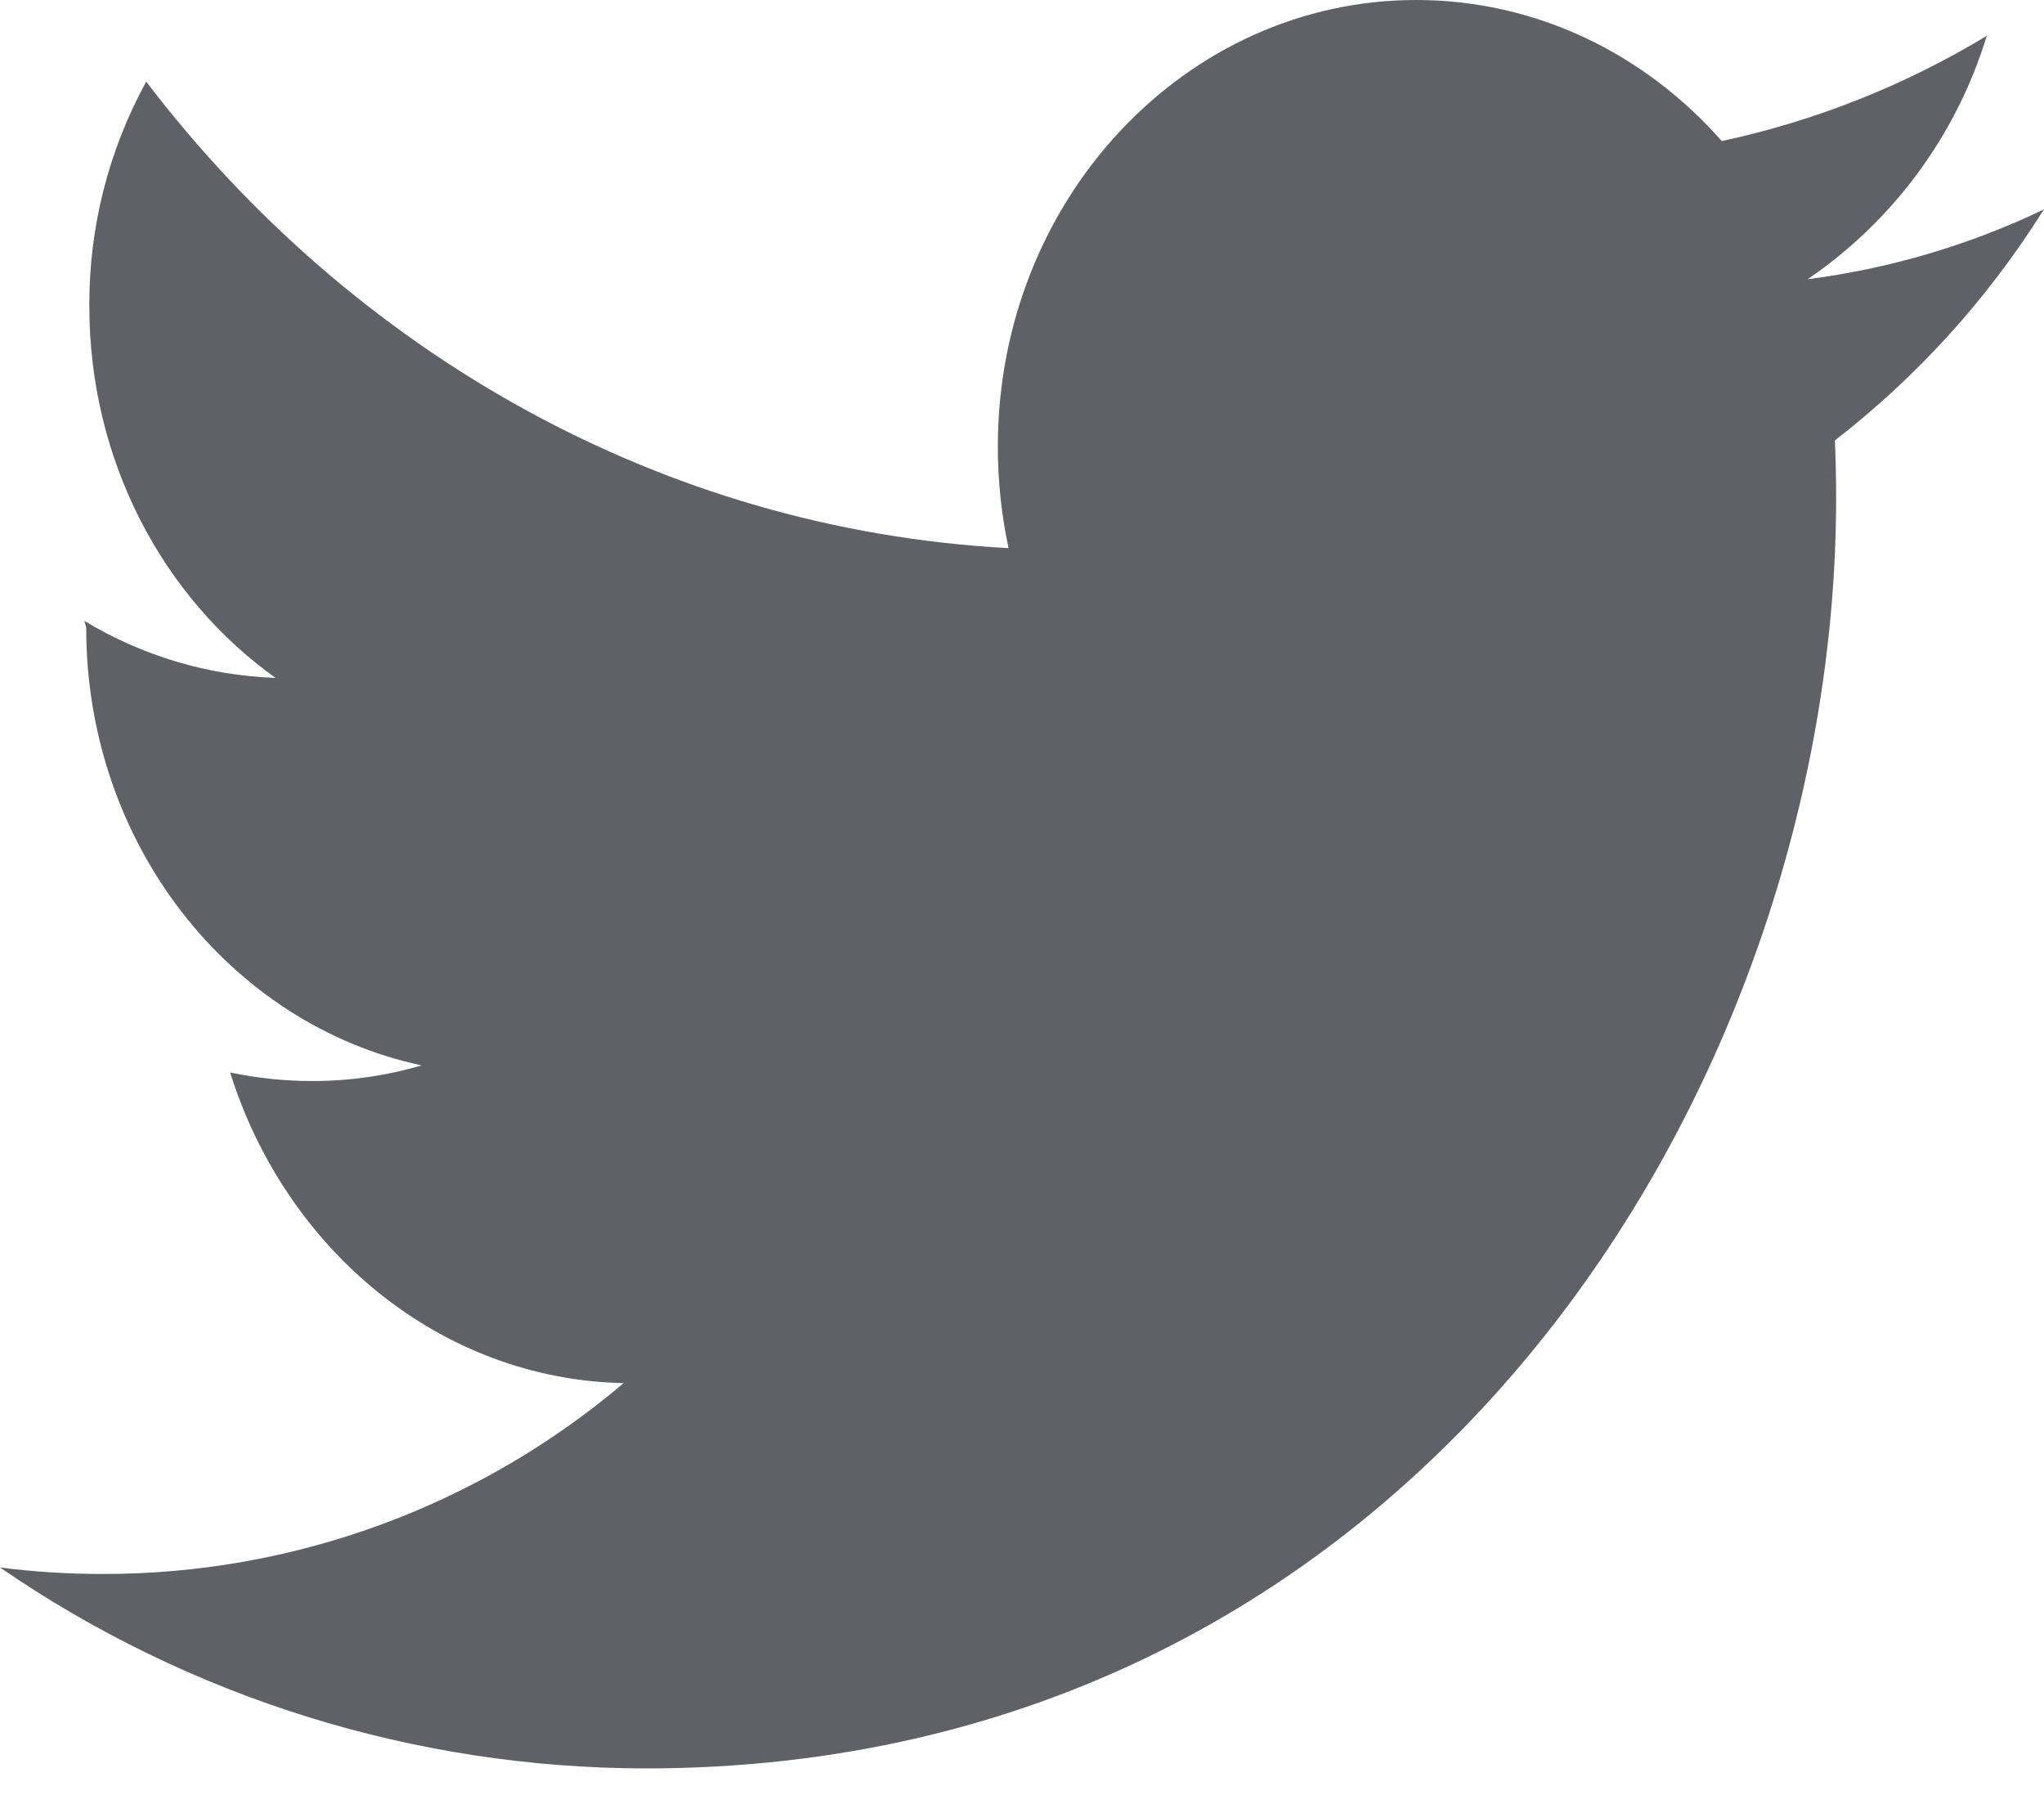 <svg width="17" height="15" viewBox="0 0 17 15" fill="none" xmlns="http://www.w3.org/2000/svg">
<path d="M17 1.741C16.38 2.038 15.716 2.234 15.034 2.322C15.747 1.836 16.272 1.123 16.524 0.298C15.843 0.71 15.098 1.006 14.32 1.173C13.685 0.451 12.78 0 11.779 0C9.858 0 8.299 1.662 8.299 3.713C8.299 4.003 8.33 4.287 8.388 4.558C5.496 4.402 2.931 2.926 1.216 0.679C0.904 1.248 0.741 1.887 0.743 2.536V2.547C0.743 3.833 1.358 4.972 2.292 5.637C1.73 5.617 1.183 5.454 0.702 5.163L0.717 5.219C0.716 7.018 1.913 8.519 3.507 8.859C3.21 8.946 2.902 8.99 2.593 8.989C2.36 8.989 2.132 8.964 1.914 8.918C2.378 10.397 3.663 11.47 5.187 11.501C3.976 12.528 2.439 13.091 0.852 13.088C0.563 13.088 0.279 13.07 0 13.034C1.579 14.12 3.45 14.702 5.366 14.705C11.772 14.705 15.271 9.049 15.271 4.142C15.271 3.982 15.268 3.822 15.261 3.662C15.939 3.137 16.521 2.497 16.98 1.771L17 1.741Z" fill="#5F6166"/>
</svg>
